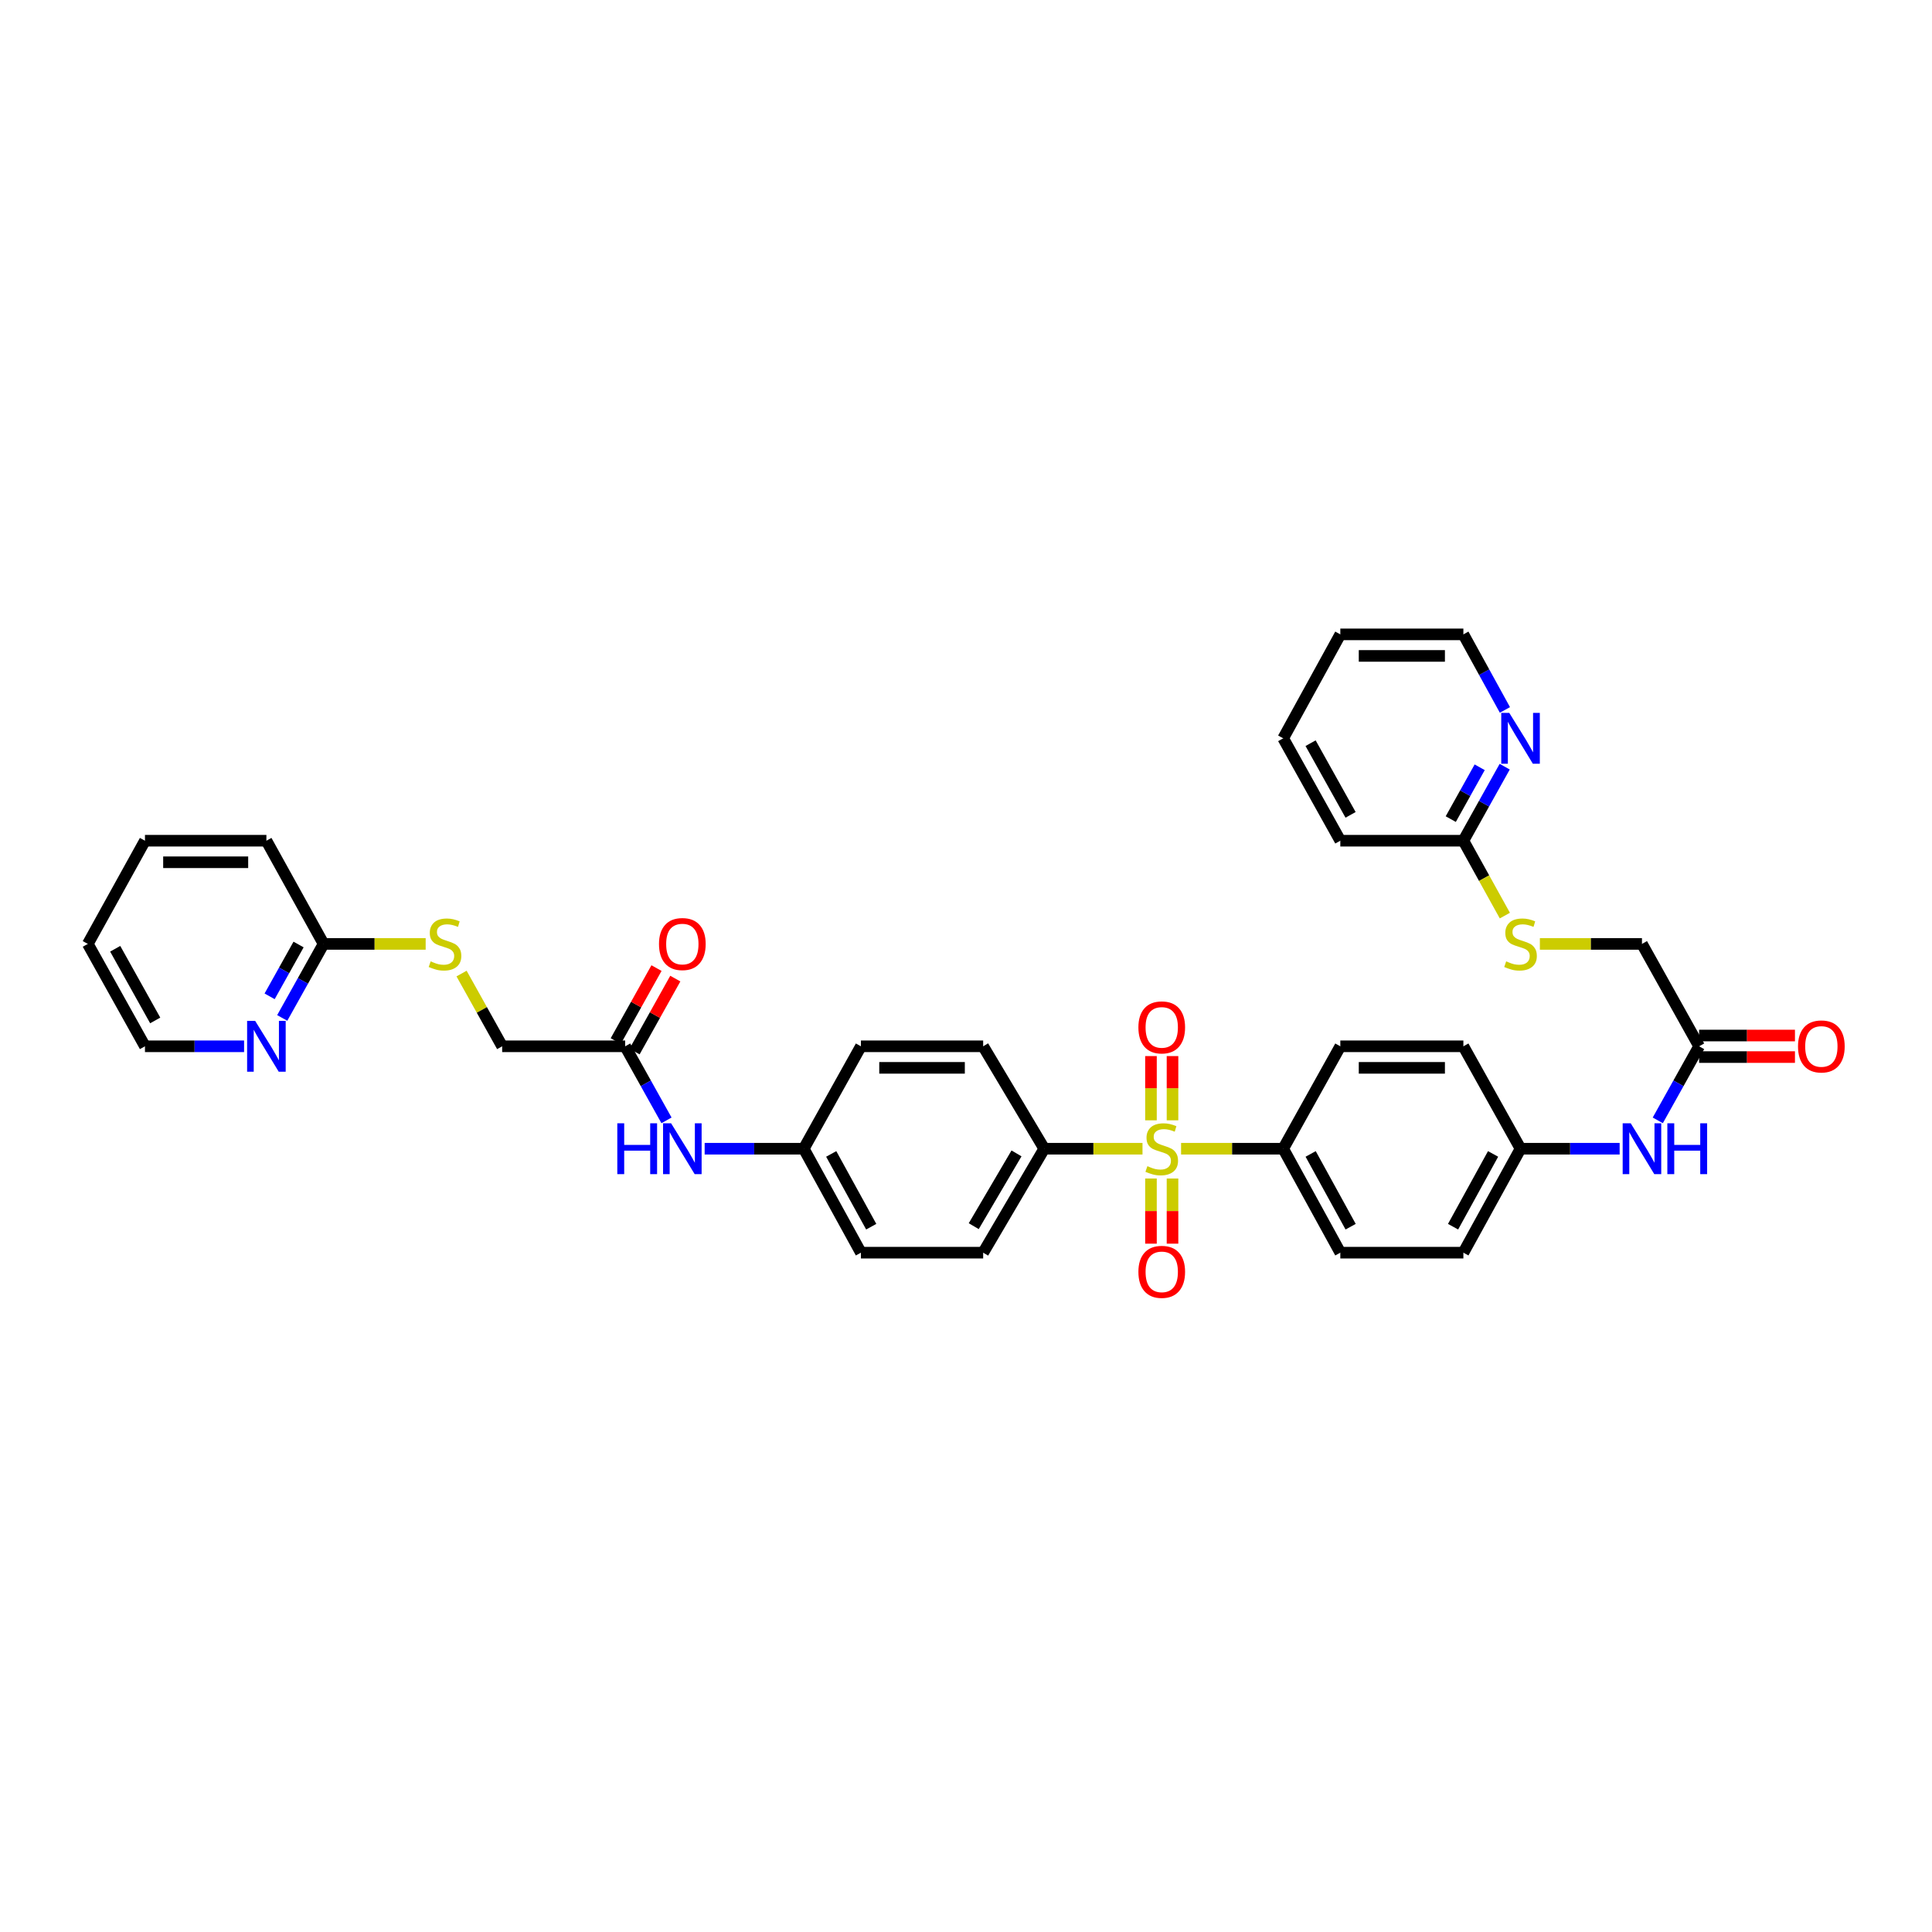 <?xml version='1.0' encoding='iso-8859-1'?>
<svg version='1.1' baseProfile='full'
              xmlns='http://www.w3.org/2000/svg'
                      xmlns:rdkit='http://www.rdkit.org/xml'
                      xmlns:xlink='http://www.w3.org/1999/xlink'
                  xml:space='preserve'
width='1000px' height='1000px' viewBox='0 0 1000 1000'>
<!-- END OF HEADER -->
<rect style='opacity:1.0;fill:#FFFFFF;stroke:none' width='1000' height='1000' x='0' y='0'> </rect>
<path class='bond-0' d='M 591.356,594.573 L 565.927,594.573' style='fill:none;fill-rule:evenodd;stroke:#CCCC00;stroke-width:6px;stroke-linecap:butt;stroke-linejoin:miter;stroke-opacity:1' />
<path class='bond-0' d='M 565.927,594.573 L 540.498,594.573' style='fill:none;fill-rule:evenodd;stroke:#000000;stroke-width:6px;stroke-linecap:butt;stroke-linejoin:miter;stroke-opacity:1' />
<path class='bond-1' d='M 611.325,594.573 L 637.754,594.573' style='fill:none;fill-rule:evenodd;stroke:#CCCC00;stroke-width:6px;stroke-linecap:butt;stroke-linejoin:miter;stroke-opacity:1' />
<path class='bond-1' d='M 637.754,594.573 L 664.183,594.573' style='fill:none;fill-rule:evenodd;stroke:#000000;stroke-width:6px;stroke-linecap:butt;stroke-linejoin:miter;stroke-opacity:1' />
<path class='bond-2' d='M 606.891,579.879 L 606.891,563.253' style='fill:none;fill-rule:evenodd;stroke:#CCCC00;stroke-width:6px;stroke-linecap:butt;stroke-linejoin:miter;stroke-opacity:1' />
<path class='bond-2' d='M 606.891,563.253 L 606.891,546.627' style='fill:none;fill-rule:evenodd;stroke:#FF0000;stroke-width:6px;stroke-linecap:butt;stroke-linejoin:miter;stroke-opacity:1' />
<path class='bond-2' d='M 595.739,579.879 L 595.739,563.253' style='fill:none;fill-rule:evenodd;stroke:#CCCC00;stroke-width:6px;stroke-linecap:butt;stroke-linejoin:miter;stroke-opacity:1' />
<path class='bond-2' d='M 595.739,563.253 L 595.739,546.627' style='fill:none;fill-rule:evenodd;stroke:#FF0000;stroke-width:6px;stroke-linecap:butt;stroke-linejoin:miter;stroke-opacity:1' />
<path class='bond-3' d='M 595.739,609.994 L 595.739,626.857' style='fill:none;fill-rule:evenodd;stroke:#CCCC00;stroke-width:6px;stroke-linecap:butt;stroke-linejoin:miter;stroke-opacity:1' />
<path class='bond-3' d='M 595.739,626.857 L 595.739,643.72' style='fill:none;fill-rule:evenodd;stroke:#FF0000;stroke-width:6px;stroke-linecap:butt;stroke-linejoin:miter;stroke-opacity:1' />
<path class='bond-3' d='M 606.891,609.994 L 606.891,626.857' style='fill:none;fill-rule:evenodd;stroke:#CCCC00;stroke-width:6px;stroke-linecap:butt;stroke-linejoin:miter;stroke-opacity:1' />
<path class='bond-3' d='M 606.891,626.857 L 606.891,643.72' style='fill:none;fill-rule:evenodd;stroke:#FF0000;stroke-width:6px;stroke-linecap:butt;stroke-linejoin:miter;stroke-opacity:1' />
<path class='bond-16' d='M 540.498,594.573 L 508.881,648.383' style='fill:none;fill-rule:evenodd;stroke:#000000;stroke-width:6px;stroke-linecap:butt;stroke-linejoin:miter;stroke-opacity:1' />
<path class='bond-16' d='M 526.14,596.995 L 504.008,634.662' style='fill:none;fill-rule:evenodd;stroke:#000000;stroke-width:6px;stroke-linecap:butt;stroke-linejoin:miter;stroke-opacity:1' />
<path class='bond-17' d='M 540.498,594.573 L 508.881,541.563' style='fill:none;fill-rule:evenodd;stroke:#000000;stroke-width:6px;stroke-linecap:butt;stroke-linejoin:miter;stroke-opacity:1' />
<path class='bond-18' d='M 664.183,594.573 L 693.749,648.383' style='fill:none;fill-rule:evenodd;stroke:#000000;stroke-width:6px;stroke-linecap:butt;stroke-linejoin:miter;stroke-opacity:1' />
<path class='bond-18' d='M 678.392,597.274 L 699.088,634.941' style='fill:none;fill-rule:evenodd;stroke:#000000;stroke-width:6px;stroke-linecap:butt;stroke-linejoin:miter;stroke-opacity:1' />
<path class='bond-19' d='M 664.183,594.573 L 693.749,541.563' style='fill:none;fill-rule:evenodd;stroke:#000000;stroke-width:6px;stroke-linecap:butt;stroke-linejoin:miter;stroke-opacity:1' />
<path class='bond-4' d='M 323.58,541.563 L 334.281,560.729' style='fill:none;fill-rule:evenodd;stroke:#000000;stroke-width:6px;stroke-linecap:butt;stroke-linejoin:miter;stroke-opacity:1' />
<path class='bond-4' d='M 334.281,560.729 L 344.982,579.896' style='fill:none;fill-rule:evenodd;stroke:#0000FF;stroke-width:6px;stroke-linecap:butt;stroke-linejoin:miter;stroke-opacity:1' />
<path class='bond-15' d='M 328.448,544.282 L 338.993,525.4' style='fill:none;fill-rule:evenodd;stroke:#000000;stroke-width:6px;stroke-linecap:butt;stroke-linejoin:miter;stroke-opacity:1' />
<path class='bond-15' d='M 338.993,525.4 L 349.537,506.518' style='fill:none;fill-rule:evenodd;stroke:#FF0000;stroke-width:6px;stroke-linecap:butt;stroke-linejoin:miter;stroke-opacity:1' />
<path class='bond-15' d='M 318.711,538.844 L 329.256,519.962' style='fill:none;fill-rule:evenodd;stroke:#000000;stroke-width:6px;stroke-linecap:butt;stroke-linejoin:miter;stroke-opacity:1' />
<path class='bond-15' d='M 329.256,519.962 L 339.8,501.081' style='fill:none;fill-rule:evenodd;stroke:#FF0000;stroke-width:6px;stroke-linecap:butt;stroke-linejoin:miter;stroke-opacity:1' />
<path class='bond-21' d='M 323.58,541.563 L 259.919,541.563' style='fill:none;fill-rule:evenodd;stroke:#000000;stroke-width:6px;stroke-linecap:butt;stroke-linejoin:miter;stroke-opacity:1' />
<path class='bond-5' d='M 879.459,541.563 L 868.762,560.729' style='fill:none;fill-rule:evenodd;stroke:#000000;stroke-width:6px;stroke-linecap:butt;stroke-linejoin:miter;stroke-opacity:1' />
<path class='bond-5' d='M 868.762,560.729 L 858.065,579.896' style='fill:none;fill-rule:evenodd;stroke:#0000FF;stroke-width:6px;stroke-linecap:butt;stroke-linejoin:miter;stroke-opacity:1' />
<path class='bond-14' d='M 879.459,547.139 L 904.262,547.139' style='fill:none;fill-rule:evenodd;stroke:#000000;stroke-width:6px;stroke-linecap:butt;stroke-linejoin:miter;stroke-opacity:1' />
<path class='bond-14' d='M 904.262,547.139 L 929.066,547.139' style='fill:none;fill-rule:evenodd;stroke:#FF0000;stroke-width:6px;stroke-linecap:butt;stroke-linejoin:miter;stroke-opacity:1' />
<path class='bond-14' d='M 879.459,535.987 L 904.262,535.987' style='fill:none;fill-rule:evenodd;stroke:#000000;stroke-width:6px;stroke-linecap:butt;stroke-linejoin:miter;stroke-opacity:1' />
<path class='bond-14' d='M 904.262,535.987 L 929.066,535.987' style='fill:none;fill-rule:evenodd;stroke:#FF0000;stroke-width:6px;stroke-linecap:butt;stroke-linejoin:miter;stroke-opacity:1' />
<path class='bond-20' d='M 879.459,541.563 L 849.874,488.565' style='fill:none;fill-rule:evenodd;stroke:#000000;stroke-width:6px;stroke-linecap:butt;stroke-linejoin:miter;stroke-opacity:1' />
<path class='bond-6' d='M 364.729,594.573 L 390.378,594.573' style='fill:none;fill-rule:evenodd;stroke:#0000FF;stroke-width:6px;stroke-linecap:butt;stroke-linejoin:miter;stroke-opacity:1' />
<path class='bond-6' d='M 390.378,594.573 L 416.026,594.573' style='fill:none;fill-rule:evenodd;stroke:#000000;stroke-width:6px;stroke-linecap:butt;stroke-linejoin:miter;stroke-opacity:1' />
<path class='bond-7' d='M 838.322,594.573 L 812.673,594.573' style='fill:none;fill-rule:evenodd;stroke:#0000FF;stroke-width:6px;stroke-linecap:butt;stroke-linejoin:miter;stroke-opacity:1' />
<path class='bond-7' d='M 812.673,594.573 L 787.025,594.573' style='fill:none;fill-rule:evenodd;stroke:#000000;stroke-width:6px;stroke-linecap:butt;stroke-linejoin:miter;stroke-opacity:1' />
<path class='bond-8' d='M 757.44,435.152 L 768.176,454.534' style='fill:none;fill-rule:evenodd;stroke:#000000;stroke-width:6px;stroke-linecap:butt;stroke-linejoin:miter;stroke-opacity:1' />
<path class='bond-8' d='M 768.176,454.534 L 778.911,473.916' style='fill:none;fill-rule:evenodd;stroke:#CCCC00;stroke-width:6px;stroke-linecap:butt;stroke-linejoin:miter;stroke-opacity:1' />
<path class='bond-10' d='M 757.44,435.152 L 768.136,415.991' style='fill:none;fill-rule:evenodd;stroke:#000000;stroke-width:6px;stroke-linecap:butt;stroke-linejoin:miter;stroke-opacity:1' />
<path class='bond-10' d='M 768.136,415.991 L 778.832,396.831' style='fill:none;fill-rule:evenodd;stroke:#0000FF;stroke-width:6px;stroke-linecap:butt;stroke-linejoin:miter;stroke-opacity:1' />
<path class='bond-10' d='M 750.911,423.968 L 758.398,410.555' style='fill:none;fill-rule:evenodd;stroke:#000000;stroke-width:6px;stroke-linecap:butt;stroke-linejoin:miter;stroke-opacity:1' />
<path class='bond-10' d='M 758.398,410.555 L 765.885,397.143' style='fill:none;fill-rule:evenodd;stroke:#0000FF;stroke-width:6px;stroke-linecap:butt;stroke-linejoin:miter;stroke-opacity:1' />
<path class='bond-31' d='M 757.44,435.152 L 693.749,435.152' style='fill:none;fill-rule:evenodd;stroke:#000000;stroke-width:6px;stroke-linecap:butt;stroke-linejoin:miter;stroke-opacity:1' />
<path class='bond-9' d='M 167.485,488.565 L 193.905,488.565' style='fill:none;fill-rule:evenodd;stroke:#000000;stroke-width:6px;stroke-linecap:butt;stroke-linejoin:miter;stroke-opacity:1' />
<path class='bond-9' d='M 193.905,488.565 L 220.325,488.565' style='fill:none;fill-rule:evenodd;stroke:#CCCC00;stroke-width:6px;stroke-linecap:butt;stroke-linejoin:miter;stroke-opacity:1' />
<path class='bond-11' d='M 167.485,488.565 L 156.785,507.725' style='fill:none;fill-rule:evenodd;stroke:#000000;stroke-width:6px;stroke-linecap:butt;stroke-linejoin:miter;stroke-opacity:1' />
<path class='bond-11' d='M 156.785,507.725 L 146.085,526.886' style='fill:none;fill-rule:evenodd;stroke:#0000FF;stroke-width:6px;stroke-linecap:butt;stroke-linejoin:miter;stroke-opacity:1' />
<path class='bond-11' d='M 154.538,488.875 L 147.048,502.288' style='fill:none;fill-rule:evenodd;stroke:#000000;stroke-width:6px;stroke-linecap:butt;stroke-linejoin:miter;stroke-opacity:1' />
<path class='bond-11' d='M 147.048,502.288 L 139.558,515.7' style='fill:none;fill-rule:evenodd;stroke:#0000FF;stroke-width:6px;stroke-linecap:butt;stroke-linejoin:miter;stroke-opacity:1' />
<path class='bond-30' d='M 167.485,488.565 L 137.888,435.152' style='fill:none;fill-rule:evenodd;stroke:#000000;stroke-width:6px;stroke-linecap:butt;stroke-linejoin:miter;stroke-opacity:1' />
<path class='bond-29' d='M 778.945,367.459 L 768.193,347.904' style='fill:none;fill-rule:evenodd;stroke:#0000FF;stroke-width:6px;stroke-linecap:butt;stroke-linejoin:miter;stroke-opacity:1' />
<path class='bond-29' d='M 768.193,347.904 L 757.44,328.35' style='fill:none;fill-rule:evenodd;stroke:#000000;stroke-width:6px;stroke-linecap:butt;stroke-linejoin:miter;stroke-opacity:1' />
<path class='bond-28' d='M 126.336,541.563 L 100.684,541.563' style='fill:none;fill-rule:evenodd;stroke:#0000FF;stroke-width:6px;stroke-linecap:butt;stroke-linejoin:miter;stroke-opacity:1' />
<path class='bond-28' d='M 100.684,541.563 L 75.033,541.563' style='fill:none;fill-rule:evenodd;stroke:#000000;stroke-width:6px;stroke-linecap:butt;stroke-linejoin:miter;stroke-opacity:1' />
<path class='bond-12' d='M 238.901,503.911 L 249.41,522.737' style='fill:none;fill-rule:evenodd;stroke:#CCCC00;stroke-width:6px;stroke-linecap:butt;stroke-linejoin:miter;stroke-opacity:1' />
<path class='bond-12' d='M 249.41,522.737 L 259.919,541.563' style='fill:none;fill-rule:evenodd;stroke:#000000;stroke-width:6px;stroke-linecap:butt;stroke-linejoin:miter;stroke-opacity:1' />
<path class='bond-13' d='M 797.035,488.565 L 823.454,488.565' style='fill:none;fill-rule:evenodd;stroke:#CCCC00;stroke-width:6px;stroke-linecap:butt;stroke-linejoin:miter;stroke-opacity:1' />
<path class='bond-13' d='M 823.454,488.565 L 849.874,488.565' style='fill:none;fill-rule:evenodd;stroke:#000000;stroke-width:6px;stroke-linecap:butt;stroke-linejoin:miter;stroke-opacity:1' />
<path class='bond-27' d='M 508.881,648.383 L 445.61,648.383' style='fill:none;fill-rule:evenodd;stroke:#000000;stroke-width:6px;stroke-linecap:butt;stroke-linejoin:miter;stroke-opacity:1' />
<path class='bond-26' d='M 508.881,541.563 L 445.61,541.563' style='fill:none;fill-rule:evenodd;stroke:#000000;stroke-width:6px;stroke-linecap:butt;stroke-linejoin:miter;stroke-opacity:1' />
<path class='bond-26' d='M 499.39,552.715 L 455.101,552.715' style='fill:none;fill-rule:evenodd;stroke:#000000;stroke-width:6px;stroke-linecap:butt;stroke-linejoin:miter;stroke-opacity:1' />
<path class='bond-24' d='M 693.749,648.383 L 757.44,648.383' style='fill:none;fill-rule:evenodd;stroke:#000000;stroke-width:6px;stroke-linecap:butt;stroke-linejoin:miter;stroke-opacity:1' />
<path class='bond-25' d='M 693.749,541.563 L 757.44,541.563' style='fill:none;fill-rule:evenodd;stroke:#000000;stroke-width:6px;stroke-linecap:butt;stroke-linejoin:miter;stroke-opacity:1' />
<path class='bond-25' d='M 703.302,552.715 L 747.887,552.715' style='fill:none;fill-rule:evenodd;stroke:#000000;stroke-width:6px;stroke-linecap:butt;stroke-linejoin:miter;stroke-opacity:1' />
<path class='bond-22' d='M 787.025,594.573 L 757.44,541.563' style='fill:none;fill-rule:evenodd;stroke:#000000;stroke-width:6px;stroke-linecap:butt;stroke-linejoin:miter;stroke-opacity:1' />
<path class='bond-36' d='M 787.025,594.573 L 757.44,648.383' style='fill:none;fill-rule:evenodd;stroke:#000000;stroke-width:6px;stroke-linecap:butt;stroke-linejoin:miter;stroke-opacity:1' />
<path class='bond-36' d='M 772.815,597.272 L 752.105,634.939' style='fill:none;fill-rule:evenodd;stroke:#000000;stroke-width:6px;stroke-linecap:butt;stroke-linejoin:miter;stroke-opacity:1' />
<path class='bond-23' d='M 416.026,594.573 L 445.61,541.563' style='fill:none;fill-rule:evenodd;stroke:#000000;stroke-width:6px;stroke-linecap:butt;stroke-linejoin:miter;stroke-opacity:1' />
<path class='bond-37' d='M 416.026,594.573 L 445.61,648.383' style='fill:none;fill-rule:evenodd;stroke:#000000;stroke-width:6px;stroke-linecap:butt;stroke-linejoin:miter;stroke-opacity:1' />
<path class='bond-37' d='M 430.236,597.272 L 450.945,634.939' style='fill:none;fill-rule:evenodd;stroke:#000000;stroke-width:6px;stroke-linecap:butt;stroke-linejoin:miter;stroke-opacity:1' />
<path class='bond-39' d='M 75.033,541.563 L 45.455,488.565' style='fill:none;fill-rule:evenodd;stroke:#000000;stroke-width:6px;stroke-linecap:butt;stroke-linejoin:miter;stroke-opacity:1' />
<path class='bond-39' d='M 80.334,528.178 L 59.63,491.079' style='fill:none;fill-rule:evenodd;stroke:#000000;stroke-width:6px;stroke-linecap:butt;stroke-linejoin:miter;stroke-opacity:1' />
<path class='bond-38' d='M 757.44,328.35 L 693.749,328.35' style='fill:none;fill-rule:evenodd;stroke:#000000;stroke-width:6px;stroke-linecap:butt;stroke-linejoin:miter;stroke-opacity:1' />
<path class='bond-38' d='M 747.887,339.502 L 703.302,339.502' style='fill:none;fill-rule:evenodd;stroke:#000000;stroke-width:6px;stroke-linecap:butt;stroke-linejoin:miter;stroke-opacity:1' />
<path class='bond-35' d='M 137.888,435.152 L 75.033,435.152' style='fill:none;fill-rule:evenodd;stroke:#000000;stroke-width:6px;stroke-linecap:butt;stroke-linejoin:miter;stroke-opacity:1' />
<path class='bond-35' d='M 128.46,446.304 L 84.461,446.304' style='fill:none;fill-rule:evenodd;stroke:#000000;stroke-width:6px;stroke-linecap:butt;stroke-linejoin:miter;stroke-opacity:1' />
<path class='bond-34' d='M 693.749,435.152 L 664.183,382.153' style='fill:none;fill-rule:evenodd;stroke:#000000;stroke-width:6px;stroke-linecap:butt;stroke-linejoin:miter;stroke-opacity:1' />
<path class='bond-34' d='M 699.053,421.769 L 678.357,384.67' style='fill:none;fill-rule:evenodd;stroke:#000000;stroke-width:6px;stroke-linecap:butt;stroke-linejoin:miter;stroke-opacity:1' />
<path class='bond-32' d='M 693.749,328.35 L 664.183,382.153' style='fill:none;fill-rule:evenodd;stroke:#000000;stroke-width:6px;stroke-linecap:butt;stroke-linejoin:miter;stroke-opacity:1' />
<path class='bond-33' d='M 45.455,488.565 L 75.033,435.152' style='fill:none;fill-rule:evenodd;stroke:#000000;stroke-width:6px;stroke-linecap:butt;stroke-linejoin:miter;stroke-opacity:1' />
<path  class='atom-0' d='M 593.88 603.607
Q 594.177 603.718, 595.404 604.239
Q 596.631 604.759, 597.969 605.094
Q 599.345 605.391, 600.683 605.391
Q 603.174 605.391, 604.623 604.201
Q 606.073 602.975, 606.073 600.856
Q 606.073 599.406, 605.33 598.514
Q 604.623 597.622, 603.508 597.138
Q 602.393 596.655, 600.534 596.097
Q 598.192 595.391, 596.78 594.722
Q 595.404 594.053, 594.4 592.64
Q 593.434 591.228, 593.434 588.848
Q 593.434 585.54, 595.664 583.495
Q 597.932 581.451, 602.393 581.451
Q 605.441 581.451, 608.898 582.901
L 608.043 585.763
Q 604.884 584.462, 602.504 584.462
Q 599.939 584.462, 598.527 585.54
Q 597.114 586.581, 597.151 588.402
Q 597.151 589.815, 597.858 590.67
Q 598.601 591.525, 599.642 592.008
Q 600.72 592.491, 602.504 593.049
Q 604.884 593.793, 606.296 594.536
Q 607.709 595.28, 608.712 596.804
Q 609.753 598.291, 609.753 600.856
Q 609.753 604.499, 607.3 606.469
Q 604.884 608.402, 600.832 608.402
Q 598.49 608.402, 596.705 607.882
Q 594.958 607.398, 592.876 606.543
L 593.88 603.607
' fill='#CCCC00'/>
<path  class='atom-3' d='M 589.233 531.78
Q 589.233 525.46, 592.356 521.929
Q 595.478 518.397, 601.315 518.397
Q 607.151 518.397, 610.274 521.929
Q 613.396 525.46, 613.396 531.78
Q 613.396 538.174, 610.237 541.817
Q 607.077 545.423, 601.315 545.423
Q 595.516 545.423, 592.356 541.817
Q 589.233 538.211, 589.233 531.78
M 601.315 542.449
Q 605.33 542.449, 607.486 539.772
Q 609.679 537.059, 609.679 531.78
Q 609.679 526.613, 607.486 524.01
Q 605.33 521.371, 601.315 521.371
Q 597.3 521.371, 595.107 523.973
Q 592.951 526.575, 592.951 531.78
Q 592.951 537.096, 595.107 539.772
Q 597.3 542.449, 601.315 542.449
' fill='#FF0000'/>
<path  class='atom-4' d='M 589.233 658.308
Q 589.233 651.989, 592.356 648.457
Q 595.478 644.926, 601.315 644.926
Q 607.151 644.926, 610.274 648.457
Q 613.396 651.989, 613.396 658.308
Q 613.396 664.702, 610.237 668.346
Q 607.077 671.951, 601.315 671.951
Q 595.516 671.951, 592.356 668.346
Q 589.233 664.74, 589.233 658.308
M 601.315 668.977
Q 605.33 668.977, 607.486 666.301
Q 609.679 663.587, 609.679 658.308
Q 609.679 653.141, 607.486 650.539
Q 605.33 647.9, 601.315 647.9
Q 597.3 647.9, 595.107 650.502
Q 592.951 653.104, 592.951 658.308
Q 592.951 663.624, 595.107 666.301
Q 597.3 668.977, 601.315 668.977
' fill='#FF0000'/>
<path  class='atom-7' d='M 319.515 581.414
L 323.084 581.414
L 323.084 592.603
L 336.541 592.603
L 336.541 581.414
L 340.11 581.414
L 340.11 607.733
L 336.541 607.733
L 336.541 595.577
L 323.084 595.577
L 323.084 607.733
L 319.515 607.733
L 319.515 581.414
' fill='#0000FF'/>
<path  class='atom-7' d='M 347.359 581.414
L 355.983 595.354
Q 356.838 596.729, 358.214 599.22
Q 359.589 601.711, 359.664 601.859
L 359.664 581.414
L 363.158 581.414
L 363.158 607.733
L 359.552 607.733
L 350.296 592.491
Q 349.218 590.707, 348.065 588.663
Q 346.95 586.618, 346.615 585.986
L 346.615 607.733
L 343.195 607.733
L 343.195 581.414
L 347.359 581.414
' fill='#0000FF'/>
<path  class='atom-8' d='M 844.056 581.414
L 852.681 595.354
Q 853.536 596.729, 854.911 599.22
Q 856.287 601.711, 856.361 601.859
L 856.361 581.414
L 859.855 581.414
L 859.855 607.733
L 856.25 607.733
L 846.993 592.491
Q 845.915 590.707, 844.763 588.663
Q 843.647 586.618, 843.313 585.986
L 843.313 607.733
L 839.893 607.733
L 839.893 581.414
L 844.056 581.414
' fill='#0000FF'/>
<path  class='atom-8' d='M 863.015 581.414
L 866.584 581.414
L 866.584 592.603
L 880.041 592.603
L 880.041 581.414
L 883.61 581.414
L 883.61 607.733
L 880.041 607.733
L 880.041 595.577
L 866.584 595.577
L 866.584 607.733
L 863.015 607.733
L 863.015 581.414
' fill='#0000FF'/>
<path  class='atom-11' d='M 781.207 368.994
L 789.832 382.934
Q 790.687 384.31, 792.062 386.8
Q 793.437 389.291, 793.512 389.44
L 793.512 368.994
L 797.006 368.994
L 797.006 395.313
L 793.4 395.313
L 784.144 380.072
Q 783.066 378.287, 781.913 376.243
Q 780.798 374.198, 780.464 373.566
L 780.464 395.313
L 777.044 395.313
L 777.044 368.994
L 781.207 368.994
' fill='#0000FF'/>
<path  class='atom-12' d='M 132.071 528.403
L 140.695 542.343
Q 141.55 543.719, 142.925 546.21
Q 144.301 548.7, 144.375 548.849
L 144.375 528.403
L 147.87 528.403
L 147.87 554.722
L 144.264 554.722
L 135.007 539.481
Q 133.929 537.697, 132.777 535.652
Q 131.662 533.607, 131.327 532.976
L 131.327 554.722
L 127.907 554.722
L 127.907 528.403
L 132.071 528.403
' fill='#0000FF'/>
<path  class='atom-13' d='M 222.9 497.598
Q 223.197 497.71, 224.424 498.23
Q 225.65 498.75, 226.989 499.085
Q 228.364 499.382, 229.702 499.382
Q 232.193 499.382, 233.643 498.193
Q 235.093 496.966, 235.093 494.847
Q 235.093 493.397, 234.349 492.505
Q 233.643 491.613, 232.528 491.13
Q 231.412 490.646, 229.554 490.089
Q 227.212 489.383, 225.799 488.713
Q 224.424 488.044, 223.42 486.632
Q 222.454 485.219, 222.454 482.84
Q 222.454 479.531, 224.684 477.487
Q 226.952 475.442, 231.412 475.442
Q 234.461 475.442, 237.918 476.892
L 237.063 479.754
Q 233.903 478.453, 231.524 478.453
Q 228.959 478.453, 227.546 479.531
Q 226.134 480.572, 226.171 482.394
Q 226.171 483.806, 226.877 484.661
Q 227.621 485.516, 228.662 486
Q 229.74 486.483, 231.524 487.041
Q 233.903 487.784, 235.316 488.528
Q 236.728 489.271, 237.732 490.795
Q 238.773 492.282, 238.773 494.847
Q 238.773 498.49, 236.319 500.46
Q 233.903 502.394, 229.851 502.394
Q 227.509 502.394, 225.725 501.873
Q 223.978 501.39, 221.896 500.535
L 222.9 497.598
' fill='#CCCC00'/>
<path  class='atom-14' d='M 779.59 497.598
Q 779.887 497.71, 781.114 498.23
Q 782.341 498.75, 783.679 499.085
Q 785.055 499.382, 786.393 499.382
Q 788.884 499.382, 790.333 498.193
Q 791.783 496.966, 791.783 494.847
Q 791.783 493.397, 791.04 492.505
Q 790.333 491.613, 789.218 491.13
Q 788.103 490.646, 786.244 490.089
Q 783.902 489.383, 782.49 488.713
Q 781.114 488.044, 780.111 486.632
Q 779.144 485.219, 779.144 482.84
Q 779.144 479.531, 781.374 477.487
Q 783.642 475.442, 788.103 475.442
Q 791.151 475.442, 794.608 476.892
L 793.753 479.754
Q 790.594 478.453, 788.215 478.453
Q 785.649 478.453, 784.237 479.531
Q 782.824 480.572, 782.861 482.394
Q 782.861 483.806, 783.568 484.661
Q 784.311 485.516, 785.352 486
Q 786.43 486.483, 788.215 487.041
Q 790.594 487.784, 792.006 488.528
Q 793.419 489.271, 794.423 490.795
Q 795.463 492.282, 795.463 494.847
Q 795.463 498.49, 793.01 500.46
Q 790.594 502.394, 786.542 502.394
Q 784.2 502.394, 782.415 501.873
Q 780.668 501.39, 778.586 500.535
L 779.59 497.598
' fill='#CCCC00'/>
<path  class='atom-15' d='M 930.648 541.637
Q 930.648 535.318, 933.77 531.786
Q 936.893 528.254, 942.729 528.254
Q 948.566 528.254, 951.688 531.786
Q 954.811 535.318, 954.811 541.637
Q 954.811 548.031, 951.651 551.674
Q 948.491 555.28, 942.729 555.28
Q 936.93 555.28, 933.77 551.674
Q 930.648 548.068, 930.648 541.637
M 942.729 552.306
Q 946.744 552.306, 948.9 549.63
Q 951.093 546.916, 951.093 541.637
Q 951.093 536.47, 948.9 533.868
Q 946.744 531.228, 942.729 531.228
Q 938.714 531.228, 936.521 533.831
Q 934.365 536.433, 934.365 541.637
Q 934.365 546.953, 936.521 549.63
Q 938.714 552.306, 942.729 552.306
' fill='#FF0000'/>
<path  class='atom-16' d='M 341.095 488.639
Q 341.095 482.319, 344.218 478.788
Q 347.34 475.256, 353.177 475.256
Q 359.013 475.256, 362.136 478.788
Q 365.258 482.319, 365.258 488.639
Q 365.258 495.033, 362.099 498.676
Q 358.939 502.282, 353.177 502.282
Q 347.378 502.282, 344.218 498.676
Q 341.095 495.07, 341.095 488.639
M 353.177 499.308
Q 357.192 499.308, 359.348 496.632
Q 361.541 493.918, 361.541 488.639
Q 361.541 483.472, 359.348 480.87
Q 357.192 478.23, 353.177 478.23
Q 349.162 478.23, 346.969 480.832
Q 344.813 483.435, 344.813 488.639
Q 344.813 493.955, 346.969 496.632
Q 349.162 499.308, 353.177 499.308
' fill='#FF0000'/>
</svg>
